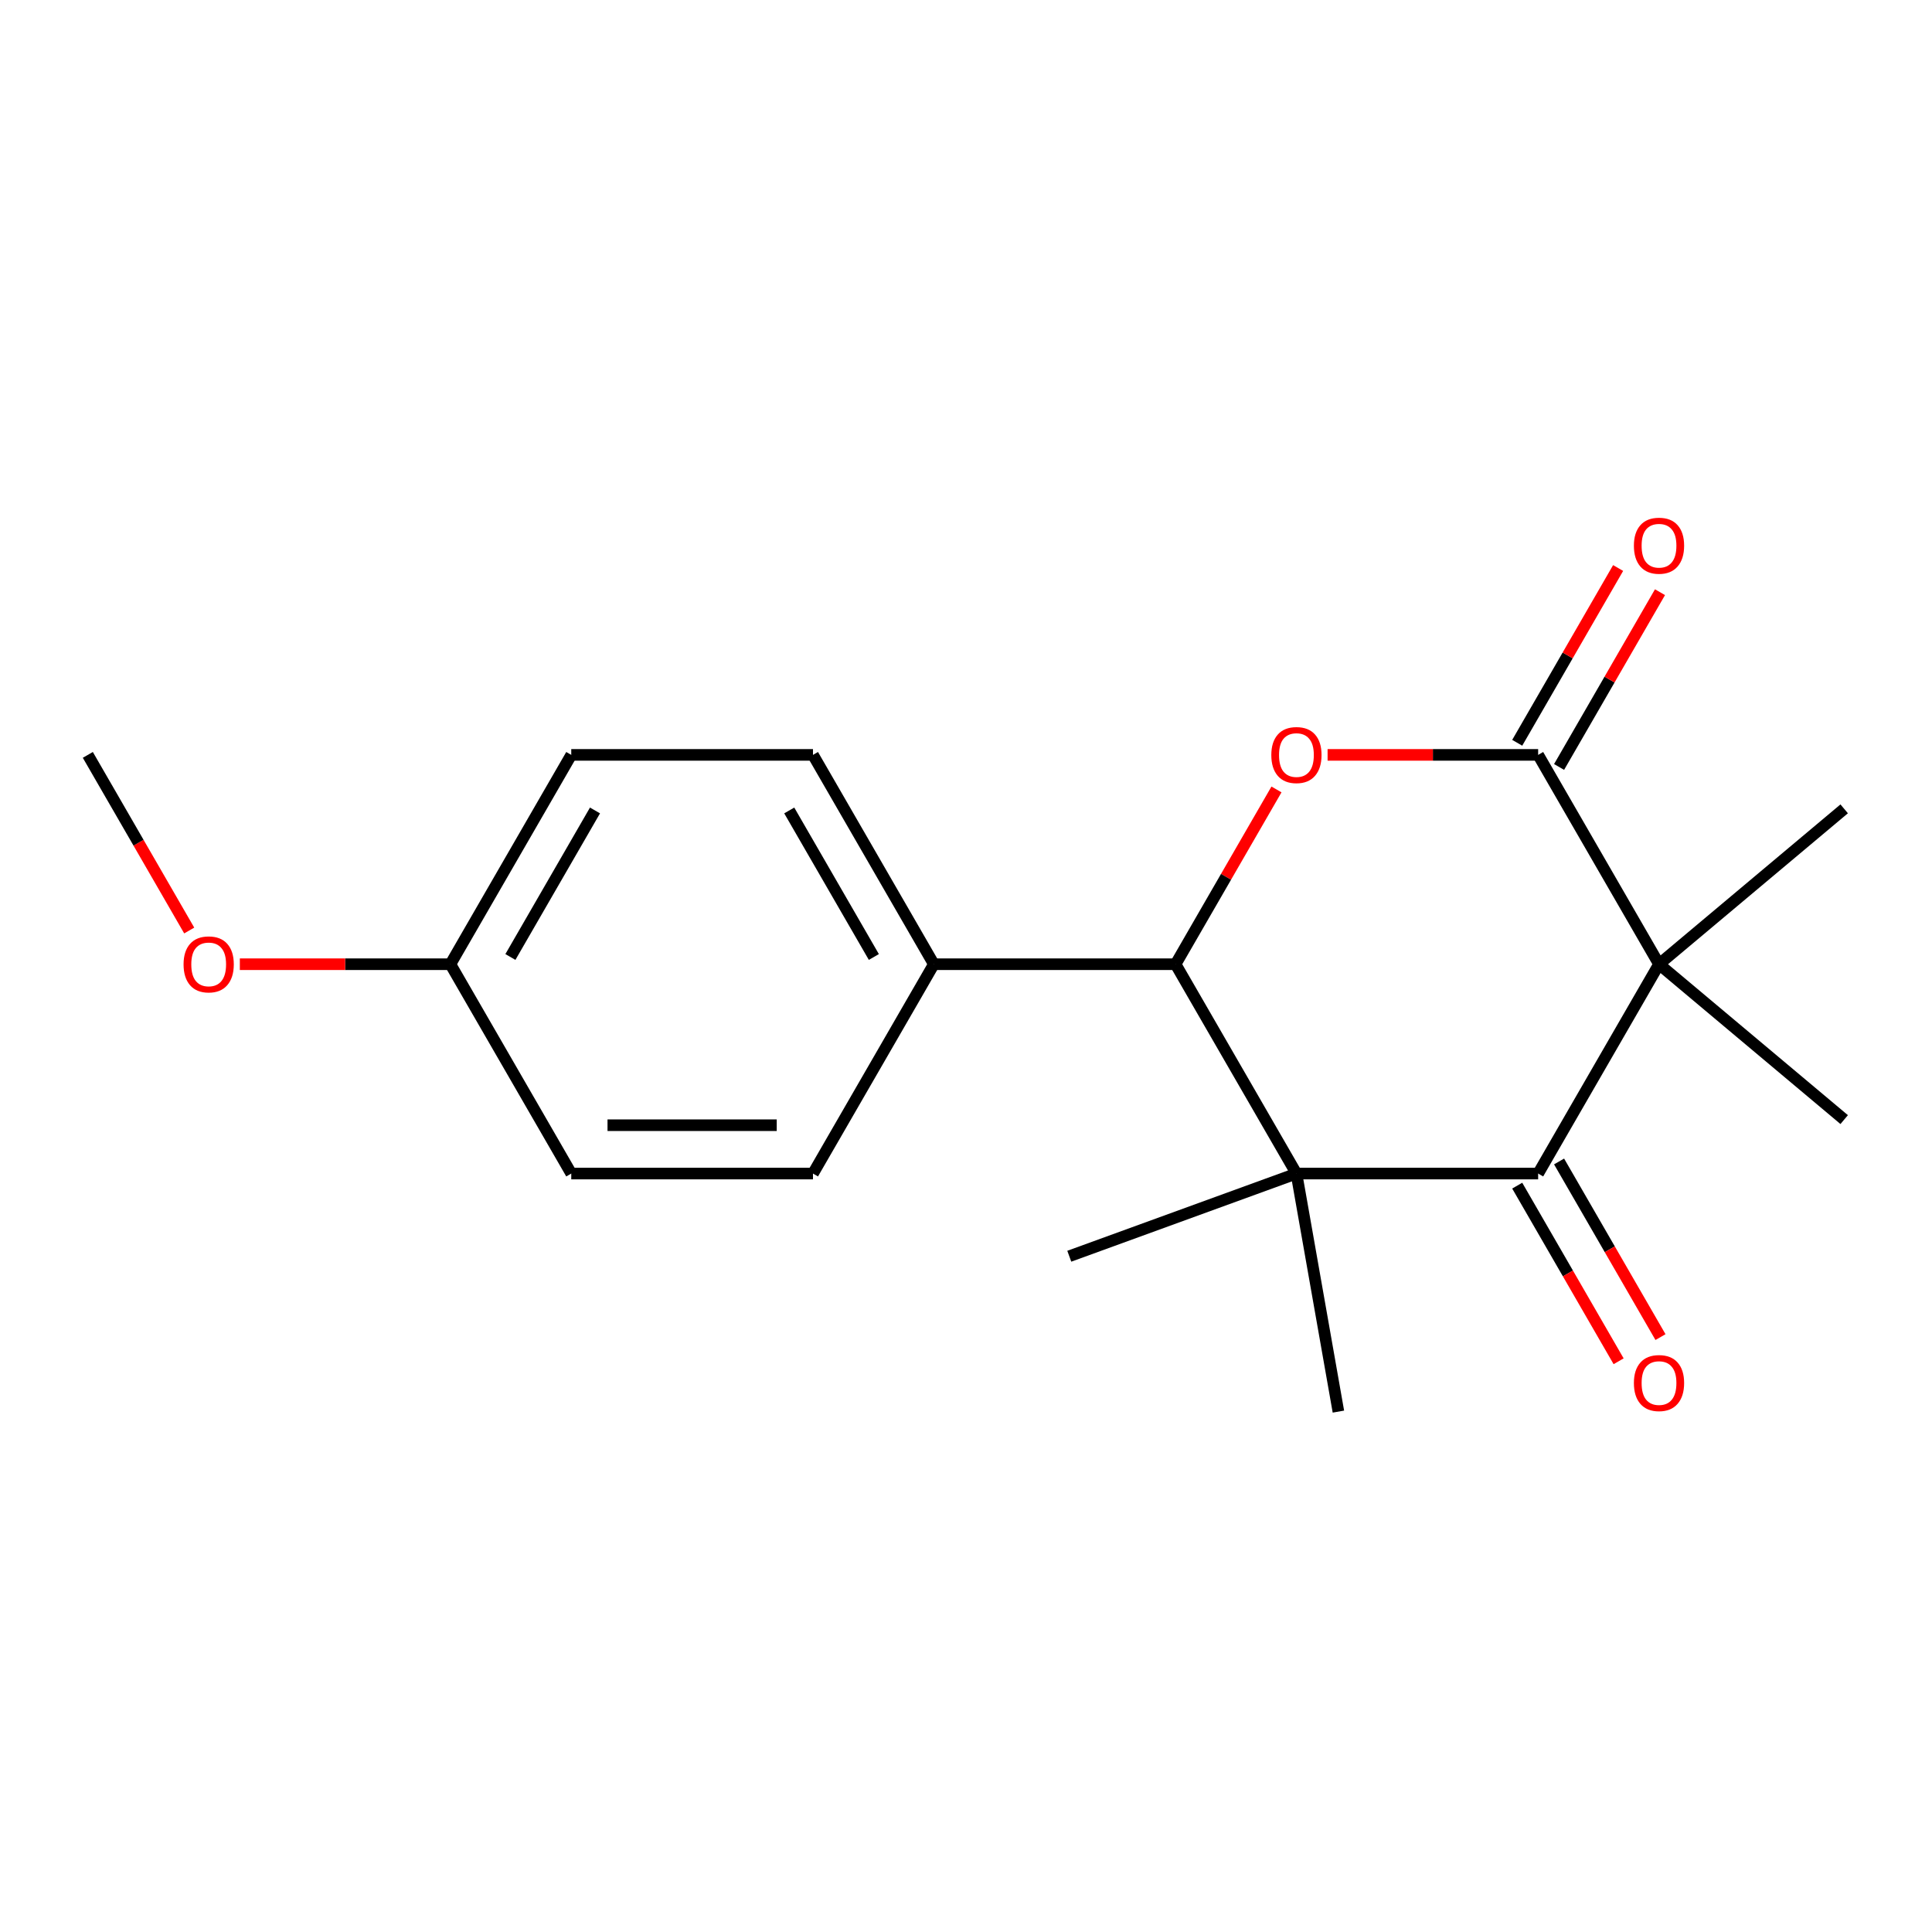<?xml version='1.0' encoding='iso-8859-1'?>
<svg version='1.1' baseProfile='full'
              xmlns='http://www.w3.org/2000/svg'
                      xmlns:rdkit='http://www.rdkit.org/xml'
                      xmlns:xlink='http://www.w3.org/1999/xlink'
                  xml:space='preserve'
width='1000px' height='1000px' viewBox='0 0 1000 1000'>
<!-- END OF HEADER -->
<rect style='opacity:1.0;fill:#FFFFFF;stroke:none' width='1000' height='1000' x='0' y='0'> </rect>
<path class='bond-1' d='M 858.702,499.078 L 796.144,607.431' style='fill:none;fill-rule:evenodd;stroke:#000000;stroke-width:6px;stroke-linecap:butt;stroke-linejoin:miter;stroke-opacity:1' />
<path class='bond-2' d='M 858.702,499.078 L 796.144,390.726' style='fill:none;fill-rule:evenodd;stroke:#000000;stroke-width:6px;stroke-linecap:butt;stroke-linejoin:miter;stroke-opacity:1' />
<path class='bond-10' d='M 858.702,499.078 L 954.545,418.656' style='fill:none;fill-rule:evenodd;stroke:#000000;stroke-width:6px;stroke-linecap:butt;stroke-linejoin:miter;stroke-opacity:1' />
<path class='bond-11' d='M 858.702,499.078 L 954.545,579.501' style='fill:none;fill-rule:evenodd;stroke:#000000;stroke-width:6px;stroke-linecap:butt;stroke-linejoin:miter;stroke-opacity:1' />
<path class='bond-0' d='M 671.029,607.431 L 796.144,607.431' style='fill:none;fill-rule:evenodd;stroke:#000000;stroke-width:6px;stroke-linecap:butt;stroke-linejoin:miter;stroke-opacity:1' />
<path class='bond-12' d='M 671.029,607.431 L 692.755,730.645' style='fill:none;fill-rule:evenodd;stroke:#000000;stroke-width:6px;stroke-linecap:butt;stroke-linejoin:miter;stroke-opacity:1' />
<path class='bond-13' d='M 671.029,607.431 L 553.46,650.223' style='fill:none;fill-rule:evenodd;stroke:#000000;stroke-width:6px;stroke-linecap:butt;stroke-linejoin:miter;stroke-opacity:1' />
<path class='bond-19' d='M 671.029,607.431 L 608.472,499.078' style='fill:none;fill-rule:evenodd;stroke:#000000;stroke-width:6px;stroke-linecap:butt;stroke-linejoin:miter;stroke-opacity:1' />
<path class='bond-7' d='M 785.309,613.687 L 811.551,659.139' style='fill:none;fill-rule:evenodd;stroke:#000000;stroke-width:6px;stroke-linecap:butt;stroke-linejoin:miter;stroke-opacity:1' />
<path class='bond-7' d='M 811.551,659.139 L 837.793,704.592' style='fill:none;fill-rule:evenodd;stroke:#FF0000;stroke-width:6px;stroke-linecap:butt;stroke-linejoin:miter;stroke-opacity:1' />
<path class='bond-7' d='M 806.98,601.175 L 833.222,646.628' style='fill:none;fill-rule:evenodd;stroke:#000000;stroke-width:6px;stroke-linecap:butt;stroke-linejoin:miter;stroke-opacity:1' />
<path class='bond-7' d='M 833.222,646.628 L 859.464,692.08' style='fill:none;fill-rule:evenodd;stroke:#FF0000;stroke-width:6px;stroke-linecap:butt;stroke-linejoin:miter;stroke-opacity:1' />
<path class='bond-3' d='M 796.144,390.726 L 741.651,390.726' style='fill:none;fill-rule:evenodd;stroke:#000000;stroke-width:6px;stroke-linecap:butt;stroke-linejoin:miter;stroke-opacity:1' />
<path class='bond-3' d='M 741.651,390.726 L 687.157,390.726' style='fill:none;fill-rule:evenodd;stroke:#FF0000;stroke-width:6px;stroke-linecap:butt;stroke-linejoin:miter;stroke-opacity:1' />
<path class='bond-6' d='M 806.98,396.981 L 833.095,351.749' style='fill:none;fill-rule:evenodd;stroke:#000000;stroke-width:6px;stroke-linecap:butt;stroke-linejoin:miter;stroke-opacity:1' />
<path class='bond-6' d='M 833.095,351.749 L 859.21,306.517' style='fill:none;fill-rule:evenodd;stroke:#FF0000;stroke-width:6px;stroke-linecap:butt;stroke-linejoin:miter;stroke-opacity:1' />
<path class='bond-6' d='M 785.309,384.47 L 811.424,339.237' style='fill:none;fill-rule:evenodd;stroke:#000000;stroke-width:6px;stroke-linecap:butt;stroke-linejoin:miter;stroke-opacity:1' />
<path class='bond-6' d='M 811.424,339.237 L 837.539,294.005' style='fill:none;fill-rule:evenodd;stroke:#FF0000;stroke-width:6px;stroke-linecap:butt;stroke-linejoin:miter;stroke-opacity:1' />
<path class='bond-4' d='M 660.702,408.614 L 634.587,453.846' style='fill:none;fill-rule:evenodd;stroke:#FF0000;stroke-width:6px;stroke-linecap:butt;stroke-linejoin:miter;stroke-opacity:1' />
<path class='bond-4' d='M 634.587,453.846 L 608.472,499.078' style='fill:none;fill-rule:evenodd;stroke:#000000;stroke-width:6px;stroke-linecap:butt;stroke-linejoin:miter;stroke-opacity:1' />
<path class='bond-5' d='M 608.472,499.078 L 483.357,499.078' style='fill:none;fill-rule:evenodd;stroke:#000000;stroke-width:6px;stroke-linecap:butt;stroke-linejoin:miter;stroke-opacity:1' />
<path class='bond-8' d='M 483.357,499.078 L 420.799,390.726' style='fill:none;fill-rule:evenodd;stroke:#000000;stroke-width:6px;stroke-linecap:butt;stroke-linejoin:miter;stroke-opacity:1' />
<path class='bond-8' d='M 452.303,495.337 L 408.513,419.49' style='fill:none;fill-rule:evenodd;stroke:#000000;stroke-width:6px;stroke-linecap:butt;stroke-linejoin:miter;stroke-opacity:1' />
<path class='bond-9' d='M 483.357,499.078 L 420.799,607.431' style='fill:none;fill-rule:evenodd;stroke:#000000;stroke-width:6px;stroke-linecap:butt;stroke-linejoin:miter;stroke-opacity:1' />
<path class='bond-15' d='M 420.799,390.726 L 295.684,390.726' style='fill:none;fill-rule:evenodd;stroke:#000000;stroke-width:6px;stroke-linecap:butt;stroke-linejoin:miter;stroke-opacity:1' />
<path class='bond-16' d='M 420.799,607.431 L 295.684,607.431' style='fill:none;fill-rule:evenodd;stroke:#000000;stroke-width:6px;stroke-linecap:butt;stroke-linejoin:miter;stroke-opacity:1' />
<path class='bond-16' d='M 402.032,582.408 L 314.452,582.408' style='fill:none;fill-rule:evenodd;stroke:#000000;stroke-width:6px;stroke-linecap:butt;stroke-linejoin:miter;stroke-opacity:1' />
<path class='bond-14' d='M 233.127,499.078 L 295.684,607.431' style='fill:none;fill-rule:evenodd;stroke:#000000;stroke-width:6px;stroke-linecap:butt;stroke-linejoin:miter;stroke-opacity:1' />
<path class='bond-17' d='M 233.127,499.078 L 178.633,499.078' style='fill:none;fill-rule:evenodd;stroke:#000000;stroke-width:6px;stroke-linecap:butt;stroke-linejoin:miter;stroke-opacity:1' />
<path class='bond-17' d='M 178.633,499.078 L 124.14,499.078' style='fill:none;fill-rule:evenodd;stroke:#FF0000;stroke-width:6px;stroke-linecap:butt;stroke-linejoin:miter;stroke-opacity:1' />
<path class='bond-20' d='M 233.127,499.078 L 295.684,390.726' style='fill:none;fill-rule:evenodd;stroke:#000000;stroke-width:6px;stroke-linecap:butt;stroke-linejoin:miter;stroke-opacity:1' />
<path class='bond-20' d='M 264.181,495.337 L 307.971,419.49' style='fill:none;fill-rule:evenodd;stroke:#000000;stroke-width:6px;stroke-linecap:butt;stroke-linejoin:miter;stroke-opacity:1' />
<path class='bond-18' d='M 97.939,481.63 L 71.697,436.178' style='fill:none;fill-rule:evenodd;stroke:#FF0000;stroke-width:6px;stroke-linecap:butt;stroke-linejoin:miter;stroke-opacity:1' />
<path class='bond-18' d='M 71.697,436.178 L 45.455,390.726' style='fill:none;fill-rule:evenodd;stroke:#000000;stroke-width:6px;stroke-linecap:butt;stroke-linejoin:miter;stroke-opacity:1' />
<path  class='atom-4' d='M 658.029 390.806
Q 658.029 384.006, 661.389 380.206
Q 664.749 376.406, 671.029 376.406
Q 677.309 376.406, 680.669 380.206
Q 684.029 384.006, 684.029 390.806
Q 684.029 397.686, 680.629 401.606
Q 677.229 405.486, 671.029 405.486
Q 664.789 405.486, 661.389 401.606
Q 658.029 397.726, 658.029 390.806
M 671.029 402.286
Q 675.349 402.286, 677.669 399.406
Q 680.029 396.486, 680.029 390.806
Q 680.029 385.246, 677.669 382.446
Q 675.349 379.606, 671.029 379.606
Q 666.709 379.606, 664.349 382.406
Q 662.029 385.206, 662.029 390.806
Q 662.029 396.526, 664.349 399.406
Q 666.709 402.286, 671.029 402.286
' fill='#FF0000'/>
<path  class='atom-7' d='M 845.702 282.453
Q 845.702 275.653, 849.062 271.853
Q 852.422 268.053, 858.702 268.053
Q 864.982 268.053, 868.342 271.853
Q 871.702 275.653, 871.702 282.453
Q 871.702 289.333, 868.302 293.253
Q 864.902 297.133, 858.702 297.133
Q 852.462 297.133, 849.062 293.253
Q 845.702 289.373, 845.702 282.453
M 858.702 293.933
Q 863.022 293.933, 865.342 291.053
Q 867.702 288.133, 867.702 282.453
Q 867.702 276.893, 865.342 274.093
Q 863.022 271.253, 858.702 271.253
Q 854.382 271.253, 852.022 274.053
Q 849.702 276.853, 849.702 282.453
Q 849.702 288.173, 852.022 291.053
Q 854.382 293.933, 858.702 293.933
' fill='#FF0000'/>
<path  class='atom-8' d='M 845.702 715.864
Q 845.702 709.064, 849.062 705.264
Q 852.422 701.464, 858.702 701.464
Q 864.982 701.464, 868.342 705.264
Q 871.702 709.064, 871.702 715.864
Q 871.702 722.744, 868.302 726.664
Q 864.902 730.544, 858.702 730.544
Q 852.462 730.544, 849.062 726.664
Q 845.702 722.784, 845.702 715.864
M 858.702 727.344
Q 863.022 727.344, 865.342 724.464
Q 867.702 721.544, 867.702 715.864
Q 867.702 710.304, 865.342 707.504
Q 863.022 704.664, 858.702 704.664
Q 854.382 704.664, 852.022 707.464
Q 849.702 710.264, 849.702 715.864
Q 849.702 721.584, 852.022 724.464
Q 854.382 727.344, 858.702 727.344
' fill='#FF0000'/>
<path  class='atom-18' d='M 95.012 499.158
Q 95.012 492.358, 98.372 488.558
Q 101.732 484.758, 108.012 484.758
Q 114.292 484.758, 117.652 488.558
Q 121.012 492.358, 121.012 499.158
Q 121.012 506.038, 117.612 509.958
Q 114.212 513.838, 108.012 513.838
Q 101.772 513.838, 98.372 509.958
Q 95.012 506.078, 95.012 499.158
M 108.012 510.638
Q 112.332 510.638, 114.652 507.758
Q 117.012 504.838, 117.012 499.158
Q 117.012 493.598, 114.652 490.798
Q 112.332 487.958, 108.012 487.958
Q 103.692 487.958, 101.332 490.758
Q 99.012 493.558, 99.012 499.158
Q 99.012 504.878, 101.332 507.758
Q 103.692 510.638, 108.012 510.638
' fill='#FF0000'/>
</svg>
